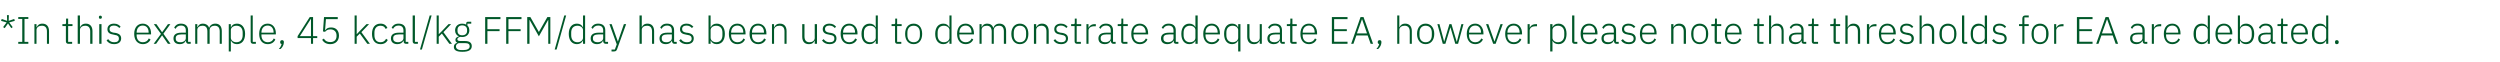 <?xml version="1.0" standalone="no"?><!DOCTYPE svg PUBLIC "-//W3C//DTD SVG 1.1//EN" "http://www.w3.org/Graphics/SVG/1.1/DTD/svg11.dtd"><svg xmlns="http://www.w3.org/2000/svg" version="1.1" width="1438.2px" height="35.8px" viewBox="0 -8 1438.2 35.8" style="top:-8px">  <desc>*In this example, 45 kcal/kg FFM/day has been used to demonstrate adequate EA, however please note that thresholds fo...</desc>  <defs/>  <g id="Polygon179374">    <path d="M 2.7 8.2 L 1.8 7.6 L 3.8 4.9 L 0.6 4 L 1 2.9 L 4.1 4 L 4 0.7 L 5.1 0.7 L 5 4 L 8.2 2.9 L 8.5 4 L 5.3 4.9 L 7.3 7.6 L 6.5 8.2 L 4.6 5.5 L 2.7 8.2 Z M 10.5 17.2 L 10.5 16.1 L 12.8 16.1 L 12.8 2.9 L 10.5 2.9 L 10.5 1.8 L 16.3 1.8 L 16.3 2.9 L 14.1 2.9 L 14.1 16.1 L 16.3 16.1 L 16.3 17.2 L 10.5 17.2 Z M 19.8 17.2 L 19.8 5.9 L 21 5.9 L 21 7.7 C 21 7.7 21.1 7.68 21.1 7.7 C 21.6 6.5 22.6 5.6 24.4 5.6 C 26.8 5.6 28.2 7.2 28.2 9.9 C 28.23 9.92 28.2 17.2 28.2 17.2 L 27 17.2 C 27 17.2 26.97 10.14 27 10.1 C 27 7.9 26 6.8 24.1 6.8 C 22.5 6.8 21 7.6 21 9.2 C 21.03 9.24 21 17.2 21 17.2 L 19.8 17.2 Z M 39.3 17.2 C 38.4 17.2 37.9 16.6 37.9 15.8 C 37.91 15.77 37.9 7 37.9 7 L 35.9 7 L 35.9 5.9 C 35.9 5.9 37.22 5.9 37.2 5.9 C 37.8 5.9 38 5.7 38 5 C 38.02 5.04 38 2.7 38 2.7 L 39.2 2.7 L 39.2 5.9 L 41.7 5.9 L 41.7 7 L 39.2 7 L 39.2 16.1 L 41.5 16.1 L 41.5 17.2 C 41.5 17.2 39.29 17.16 39.3 17.2 Z M 44.7 0.9 L 46 0.9 L 46 7.7 C 46 7.7 46.05 7.68 46 7.7 C 46.6 6.5 47.6 5.6 49.4 5.6 C 51.8 5.6 53.2 7.2 53.2 9.9 C 53.17 9.92 53.2 17.2 53.2 17.2 L 51.9 17.2 C 51.9 17.2 51.92 10.14 51.9 10.1 C 51.9 7.9 50.9 6.8 49 6.8 C 47.5 6.8 46 7.6 46 9.2 C 45.98 9.24 46 17.2 46 17.2 L 44.7 17.2 L 44.7 0.9 Z M 56.9 2 C 56.9 2 56.9 1.8 56.9 1.8 C 56.9 1.4 57.1 1 57.7 1 C 58.3 1 58.6 1.4 58.6 1.8 C 58.6 1.8 58.6 2 58.6 2 C 58.6 2.5 58.3 2.8 57.7 2.8 C 57.1 2.8 56.9 2.5 56.9 2 Z M 57.1 5.9 L 58.4 5.9 L 58.4 17.2 L 57.1 17.2 L 57.1 5.9 Z M 61.3 15.3 C 61.3 15.3 62.2 14.5 62.2 14.5 C 63.2 15.8 64.2 16.3 65.7 16.3 C 67.5 16.3 68.4 15.6 68.4 14.2 C 68.4 13 67.8 12.3 66.1 12.1 C 66.1 12.1 65.2 11.9 65.2 11.9 C 63.2 11.6 61.8 10.8 61.8 8.8 C 61.8 6.7 63.4 5.6 65.6 5.6 C 67.5 5.6 68.6 6.4 69.4 7.4 C 69.4 7.4 68.6 8.1 68.6 8.1 C 68 7.4 67.1 6.7 65.5 6.7 C 63.9 6.7 63 7.5 63 8.7 C 63 10 63.8 10.5 65.4 10.8 C 65.4 10.8 66.3 10.9 66.3 10.9 C 68.6 11.3 69.7 12.3 69.7 14.1 C 69.7 16.2 68.1 17.4 65.6 17.4 C 63.7 17.4 62.3 16.7 61.3 15.3 Z M 77.2 11.5 C 77.2 7.8 79.2 5.6 82.1 5.6 C 85 5.6 86.9 7.9 86.9 11.2 C 86.9 11.18 86.9 11.8 86.9 11.8 L 78.6 11.8 C 78.6 11.8 78.56 12.32 78.6 12.3 C 78.6 14.7 79.9 16.3 82.2 16.3 C 83.8 16.3 85 15.5 85.6 14.1 C 85.6 14.1 86.6 14.7 86.6 14.7 C 85.9 16.3 84.3 17.4 82.2 17.4 C 79.2 17.4 77.2 15.2 77.2 11.5 Z M 78.6 10.7 C 78.56 10.69 78.6 10.8 78.6 10.8 L 85.5 10.8 C 85.5 10.8 85.53 10.63 85.5 10.6 C 85.5 8.2 84.2 6.7 82.1 6.7 C 80 6.7 78.6 8.3 78.6 10.7 Z M 92.6 11.5 L 88.5 5.9 L 90 5.9 L 93.2 10.5 L 93.3 10.5 L 96.6 5.9 L 98 5.9 L 94 11.4 L 98.1 17.2 L 96.6 17.2 L 93.3 12.4 L 93.2 12.4 L 89.8 17.2 L 88.4 17.2 L 92.6 11.5 Z M 108.4 17.2 C 107.5 17.2 107.1 16.6 107 15.8 C 107.01 15.77 107 15.4 107 15.4 C 107 15.4 106.9 15.38 106.9 15.4 C 106.4 16.6 105.2 17.4 103.5 17.4 C 101.1 17.4 99.8 16.2 99.8 14.1 C 99.8 12.1 101.1 10.8 104.3 10.8 C 104.34 10.85 106.9 10.8 106.9 10.8 C 106.9 10.8 106.94 9.53 106.9 9.5 C 106.9 7.7 106 6.7 104.1 6.7 C 102.6 6.7 101.6 7.4 101 8.6 C 101 8.6 100.2 7.9 100.2 7.9 C 100.8 6.6 102.1 5.6 104.1 5.6 C 106.7 5.6 108.2 7 108.2 9.4 C 108.19 9.39 108.2 16.1 108.2 16.1 L 109.7 16.1 L 109.7 17.2 C 109.7 17.2 108.44 17.16 108.4 17.2 Z M 106.9 13.9 C 106.94 13.88 106.9 11.8 106.9 11.8 C 106.9 11.8 104.3 11.79 104.3 11.8 C 102.1 11.8 101.1 12.6 101.1 13.8 C 101.1 13.8 101.1 14.3 101.1 14.3 C 101.1 15.6 102.1 16.3 103.7 16.3 C 105.5 16.3 106.9 15.4 106.9 13.9 Z M 112.3 17.2 L 112.3 5.9 L 113.5 5.9 L 113.5 7.7 C 113.5 7.7 113.61 7.68 113.6 7.7 C 114.1 6.6 114.9 5.6 116.8 5.6 C 118.4 5.6 119.7 6.4 120.3 8 C 120.3 8 120.3 8 120.3 8 C 120.8 6.7 121.9 5.6 123.9 5.6 C 126.3 5.6 127.6 7.2 127.6 9.9 C 127.62 9.92 127.6 17.2 127.6 17.2 L 126.4 17.2 C 126.4 17.2 126.37 10.14 126.4 10.1 C 126.4 7.9 125.4 6.8 123.5 6.8 C 122 6.8 120.6 7.6 120.6 9.3 C 120.58 9.26 120.6 17.2 120.6 17.2 L 119.3 17.2 C 119.3 17.2 119.33 10.14 119.3 10.1 C 119.3 7.9 118.4 6.8 116.5 6.8 C 115 6.8 113.5 7.6 113.5 9.2 C 113.54 9.24 113.5 17.2 113.5 17.2 L 112.3 17.2 Z M 131.6 5.9 L 132.8 5.9 L 132.8 7.7 C 132.8 7.7 132.88 7.7 132.9 7.7 C 133.4 6.4 134.6 5.6 136.3 5.6 C 139.2 5.6 141 7.8 141 11.5 C 141 15.2 139.2 17.4 136.3 17.4 C 134.6 17.4 133.5 16.6 132.9 15.4 C 132.88 15.36 132.8 15.4 132.8 15.4 L 132.8 21.6 L 131.6 21.6 L 131.6 5.9 Z M 139.6 12.3 C 139.6 12.3 139.6 10.7 139.6 10.7 C 139.6 8.3 138.3 6.8 136 6.8 C 134.3 6.8 132.8 7.8 132.8 9.3 C 132.8 9.3 132.8 13.7 132.8 13.7 C 132.8 15.3 134.3 16.3 136 16.3 C 138.3 16.3 139.6 14.7 139.6 12.3 Z M 145.6 17.2 C 144.7 17.2 144.2 16.6 144.2 15.8 C 144.19 15.8 144.2 0.9 144.2 0.9 L 145.4 0.9 L 145.4 16.1 L 147.2 16.1 L 147.2 17.2 C 147.2 17.2 145.57 17.16 145.6 17.2 Z M 149.1 11.5 C 149.1 7.8 151 5.6 154 5.6 C 156.9 5.6 158.7 7.9 158.7 11.2 C 158.75 11.18 158.7 11.8 158.7 11.8 L 150.4 11.8 C 150.4 11.8 150.41 12.32 150.4 12.3 C 150.4 14.7 151.8 16.3 154.1 16.3 C 155.7 16.3 156.9 15.5 157.5 14.1 C 157.5 14.1 158.4 14.7 158.4 14.7 C 157.7 16.3 156.2 17.4 154 17.4 C 151 17.4 149.1 15.2 149.1 11.5 Z M 150.4 10.7 C 150.41 10.69 150.4 10.8 150.4 10.8 L 157.4 10.8 C 157.4 10.8 157.39 10.63 157.4 10.6 C 157.4 8.2 156 6.7 154 6.7 C 151.8 6.7 150.4 8.3 150.4 10.7 Z M 163.3 16.1 C 163.3 16.1 163.3 16.4 163.3 16.4 C 163.3 17.6 162.6 19.2 161.4 20.2 C 161.4 20.2 160.4 20.2 160.4 20.2 C 161.3 19.2 161.8 18.3 162 17.3 C 161.4 17.2 161.2 16.9 161.2 16.4 C 161.2 16.4 161.2 16.1 161.2 16.1 C 161.2 15.6 161.5 15.1 162.3 15.1 C 163 15.1 163.3 15.6 163.3 16.1 Z M 178.9 17.2 L 178.9 13.9 L 171.2 13.9 L 171.2 12.8 L 178.2 1.8 L 180.1 1.8 L 180.1 12.8 L 182.5 12.8 L 182.5 13.9 L 180.1 13.9 L 180.1 17.2 L 178.9 17.2 Z M 172.5 12.8 L 178.9 12.8 L 178.9 2.9 L 178.8 2.9 L 172.5 12.8 Z M 194.3 3 L 187.5 3 L 187 9.4 C 187 9.4 187.11 9.42 187.1 9.4 C 187.9 8.3 188.8 7.8 190.5 7.8 C 193.2 7.8 195 9.5 195 12.5 C 195 15.4 193.1 17.4 190 17.4 C 187.6 17.4 186.2 16.3 185.3 14.9 C 185.3 14.9 186.3 14.2 186.3 14.2 C 187.1 15.5 188.1 16.2 190 16.2 C 192.3 16.2 193.6 14.9 193.6 12.8 C 193.6 12.8 193.6 12.4 193.6 12.4 C 193.6 10.3 192.3 8.9 190.1 8.9 C 188.5 8.9 187.7 9.5 187 10.3 C 186.98 10.32 185.8 10.1 185.8 10.1 L 186.4 1.8 L 194.3 1.8 L 194.3 3 Z M 204 0.9 L 205.2 0.9 L 205.2 11.6 L 205.3 11.6 L 207 9.8 L 210.8 5.9 L 212.3 5.9 L 207.9 10.5 L 212.8 17.2 L 211.3 17.2 L 207 11.3 L 205.2 13.1 L 205.2 17.2 L 204 17.2 L 204 0.9 Z M 214 11.5 C 214 7.8 215.8 5.6 218.9 5.6 C 221 5.6 222.2 6.6 222.9 8.1 C 222.9 8.1 221.8 8.6 221.8 8.6 C 221.3 7.4 220.4 6.8 218.9 6.8 C 216.6 6.8 215.4 8.4 215.4 10.7 C 215.4 10.7 215.4 12.3 215.4 12.3 C 215.4 14.7 216.6 16.3 218.9 16.3 C 220.4 16.3 221.5 15.6 222.1 14.3 C 222.1 14.3 223.1 15 223.1 15 C 222.3 16.5 221 17.4 218.9 17.4 C 215.8 17.4 214 15.2 214 11.5 Z M 233.6 17.2 C 232.6 17.2 232.2 16.6 232.2 15.8 C 232.16 15.77 232.2 15.4 232.2 15.4 C 232.2 15.4 232.05 15.38 232.1 15.4 C 231.5 16.6 230.4 17.4 228.6 17.4 C 226.3 17.4 224.9 16.2 224.9 14.1 C 224.9 12.1 226.2 10.8 229.5 10.8 C 229.5 10.85 232.1 10.8 232.1 10.8 C 232.1 10.8 232.1 9.53 232.1 9.5 C 232.1 7.7 231.1 6.7 229.2 6.7 C 227.7 6.7 226.8 7.4 226.1 8.6 C 226.1 8.6 225.3 7.9 225.3 7.9 C 226 6.6 227.2 5.6 229.3 5.6 C 231.9 5.6 233.4 7 233.4 9.4 C 233.35 9.39 233.4 16.1 233.4 16.1 L 234.9 16.1 L 234.9 17.2 C 234.9 17.2 233.59 17.16 233.6 17.2 Z M 232.1 13.9 C 232.1 13.88 232.1 11.8 232.1 11.8 C 232.1 11.8 229.46 11.79 229.5 11.8 C 227.2 11.8 226.2 12.6 226.2 13.8 C 226.2 13.8 226.2 14.3 226.2 14.3 C 226.2 15.6 227.3 16.3 228.8 16.3 C 230.6 16.3 232.1 15.4 232.1 13.9 Z M 238.8 17.2 C 237.9 17.2 237.4 16.6 237.4 15.8 C 237.44 15.8 237.4 0.9 237.4 0.9 L 238.7 0.9 L 238.7 16.1 L 240.4 16.1 L 240.4 17.2 C 240.4 17.2 238.83 17.16 238.8 17.2 Z M 241.6 20.5 L 247.2 0.9 L 248.3 0.9 L 242.7 20.5 L 241.6 20.5 Z M 251.2 0.9 L 252.4 0.9 L 252.4 11.6 L 252.5 11.6 L 254.3 9.8 L 258 5.9 L 259.5 5.9 L 255.1 10.5 L 260 17.2 L 258.5 17.2 L 254.2 11.3 L 252.4 13.1 L 252.4 17.2 L 251.2 17.2 L 251.2 0.9 Z M 266 21.8 C 262.5 21.8 261.1 20.8 261.1 19 C 261.1 17.7 261.8 17 263 16.6 C 263 16.6 263 16.5 263 16.5 C 262.3 16.2 262 15.7 262 14.9 C 262 13.8 262.8 13.3 263.9 13 C 263.9 13 263.9 12.9 263.9 12.9 C 262.6 12.3 261.8 11.1 261.8 9.5 C 261.8 7.2 263.4 5.6 265.9 5.6 C 266.8 5.6 267.6 5.8 268.2 6.2 C 268.2 6.2 268.2 5.6 268.2 5.6 C 268.2 4.9 268.5 4.5 269.2 4.5 C 269.21 4.49 271.1 4.5 271.1 4.5 L 271.1 5.6 L 268.9 5.6 C 268.9 5.6 268.86 6.67 268.9 6.7 C 269.6 7.3 270 8.3 270 9.5 C 270 11.7 268.4 13.3 265.9 13.3 C 265.5 13.3 265.1 13.2 264.8 13.2 C 263.8 13.4 263.1 13.9 263.1 14.6 C 263.1 15.3 263.7 15.6 264.9 15.6 C 264.9 15.6 267.5 15.6 267.5 15.6 C 270.2 15.6 271.4 16.7 271.4 18.5 C 271.4 20.8 269.5 21.8 266 21.8 Z M 267.5 16.8 C 267.5 16.8 263.9 16.8 263.9 16.8 C 262.9 17.1 262.3 17.8 262.3 18.7 C 262.3 19.9 263.3 20.8 265.2 20.8 C 265.2 20.8 266.6 20.8 266.6 20.8 C 268.8 20.8 270.2 20.1 270.2 18.6 C 270.2 17.5 269.5 16.8 267.5 16.8 Z M 268.7 9.8 C 268.7 9.8 268.7 9.1 268.7 9.1 C 268.7 7.6 267.6 6.6 265.9 6.6 C 264.2 6.6 263.2 7.6 263.2 9.1 C 263.2 9.1 263.2 9.8 263.2 9.8 C 263.2 11.4 264.2 12.3 265.9 12.3 C 267.6 12.3 268.7 11.4 268.7 9.8 Z M 279.1 17.2 L 279.1 1.8 L 287.9 1.8 L 287.9 3 L 280.4 3 L 280.4 8.8 L 287.4 8.8 L 287.4 9.9 L 280.4 9.9 L 280.4 17.2 L 279.1 17.2 Z M 291.2 17.2 L 291.2 1.8 L 300 1.8 L 300 3 L 292.5 3 L 292.5 8.8 L 299.5 8.8 L 299.5 9.9 L 292.5 9.9 L 292.5 17.2 L 291.2 17.2 Z M 303.3 1.8 L 305.1 1.8 L 310 10.4 L 310 10.4 L 314.9 1.8 L 316.6 1.8 L 316.6 17.2 L 315.4 17.2 L 315.4 3.5 L 315.3 3.5 L 310 12.9 L 304.7 3.5 L 304.6 3.5 L 304.6 17.2 L 303.3 17.2 L 303.3 1.8 Z M 319.1 20.5 L 324.6 0.9 L 325.7 0.9 L 320.2 20.5 L 319.1 20.5 Z M 335.4 15.4 C 335.4 15.4 335.32 15.36 335.3 15.4 C 334.7 16.6 333.6 17.4 331.9 17.4 C 329 17.4 327.2 15.2 327.2 11.5 C 327.2 7.8 329 5.6 331.9 5.6 C 333.6 5.6 334.8 6.4 335.3 7.7 C 335.32 7.7 335.4 7.7 335.4 7.7 L 335.4 0.9 L 336.6 0.9 L 336.6 17.2 L 335.4 17.2 L 335.4 15.4 Z M 335.4 13.7 C 335.4 13.7 335.4 9.3 335.4 9.3 C 335.4 7.8 333.9 6.8 332.2 6.8 C 329.9 6.8 328.6 8.3 328.6 10.7 C 328.6 10.7 328.6 12.3 328.6 12.3 C 328.6 14.7 329.9 16.3 332.2 16.3 C 333.9 16.3 335.4 15.3 335.4 13.7 Z M 348.5 17.2 C 347.5 17.2 347.1 16.6 347 15.8 C 347.04 15.77 347 15.4 347 15.4 C 347 15.4 346.93 15.38 346.9 15.4 C 346.4 16.6 345.3 17.4 343.5 17.4 C 341.2 17.4 339.8 16.2 339.8 14.1 C 339.8 12.1 341.1 10.8 344.4 10.8 C 344.38 10.85 347 10.8 347 10.8 C 347 10.8 346.98 9.53 347 9.5 C 347 7.7 346 6.7 344.1 6.7 C 342.6 6.7 341.6 7.4 341 8.6 C 341 8.6 340.2 7.9 340.2 7.9 C 340.8 6.6 342.1 5.6 344.1 5.6 C 346.8 5.6 348.2 7 348.2 9.4 C 348.23 9.39 348.2 16.1 348.2 16.1 L 349.8 16.1 L 349.8 17.2 C 349.8 17.2 348.47 17.16 348.5 17.2 Z M 347 13.9 C 346.98 13.88 347 11.8 347 11.8 C 347 11.8 344.34 11.79 344.3 11.8 C 342.1 11.8 341.1 12.6 341.1 13.8 C 341.1 13.8 341.1 14.3 341.1 14.3 C 341.1 15.6 342.2 16.3 343.7 16.3 C 345.5 16.3 347 15.4 347 13.9 Z M 358.9 5.9 L 360.2 5.9 C 360.2 5.9 354.96 20.33 355 20.3 C 354.6 21.3 354.2 21.6 353.1 21.6 C 353.09 21.56 351.8 21.6 351.8 21.6 L 351.8 20.5 L 353.7 20.5 L 354.8 17.5 L 350.6 5.9 L 351.9 5.9 L 355.4 15.8 L 355.5 15.8 L 358.9 5.9 Z M 367.9 0.9 L 369.2 0.9 L 369.2 7.7 C 369.2 7.7 369.22 7.68 369.2 7.7 C 369.7 6.5 370.7 5.6 372.5 5.6 C 374.9 5.6 376.3 7.2 376.3 9.9 C 376.35 9.92 376.3 17.2 376.3 17.2 L 375.1 17.2 C 375.1 17.2 375.09 10.14 375.1 10.1 C 375.1 7.9 374.1 6.8 372.2 6.8 C 370.6 6.8 369.2 7.6 369.2 9.2 C 369.15 9.24 369.2 17.2 369.2 17.2 L 367.9 17.2 L 367.9 0.9 Z M 388 17.2 C 387.1 17.2 386.7 16.6 386.6 15.8 C 386.6 15.77 386.6 15.4 386.6 15.4 C 386.6 15.4 386.49 15.38 386.5 15.4 C 386 16.6 384.8 17.4 383.1 17.4 C 380.7 17.4 379.4 16.2 379.4 14.1 C 379.4 12.1 380.7 10.8 383.9 10.8 C 383.94 10.85 386.5 10.8 386.5 10.8 C 386.5 10.8 386.53 9.53 386.5 9.5 C 386.5 7.7 385.6 6.7 383.7 6.7 C 382.2 6.7 381.2 7.4 380.6 8.6 C 380.6 8.6 379.8 7.9 379.8 7.9 C 380.4 6.6 381.6 5.6 383.7 5.6 C 386.3 5.6 387.8 7 387.8 9.4 C 387.79 9.39 387.8 16.1 387.8 16.1 L 389.3 16.1 L 389.3 17.2 C 389.3 17.2 388.03 17.16 388 17.2 Z M 386.5 13.9 C 386.53 13.88 386.5 11.8 386.5 11.8 C 386.5 11.8 383.89 11.79 383.9 11.8 C 381.6 11.8 380.7 12.6 380.7 13.8 C 380.7 13.8 380.7 14.3 380.7 14.3 C 380.7 15.6 381.7 16.3 383.3 16.3 C 385.1 16.3 386.5 15.4 386.5 13.9 Z M 390.7 15.3 C 390.7 15.3 391.7 14.5 391.7 14.5 C 392.6 15.8 393.7 16.3 395.2 16.3 C 396.9 16.3 397.9 15.6 397.9 14.2 C 397.9 13 397.2 12.3 395.6 12.1 C 395.6 12.1 394.6 11.9 394.6 11.9 C 392.6 11.6 391.2 10.8 391.2 8.8 C 391.2 6.7 392.8 5.6 395 5.6 C 396.9 5.6 398 6.4 398.9 7.4 C 398.9 7.4 398 8.1 398 8.1 C 397.4 7.4 396.5 6.7 394.9 6.7 C 393.3 6.7 392.4 7.5 392.4 8.7 C 392.4 10 393.2 10.5 394.8 10.8 C 394.8 10.8 395.7 10.9 395.7 10.9 C 398 11.3 399.1 12.3 399.1 14.1 C 399.1 16.2 397.6 17.4 395.1 17.4 C 393.1 17.4 391.7 16.7 390.7 15.3 Z M 407.6 0.9 L 408.8 0.9 L 408.8 7.7 C 408.8 7.7 408.89 7.7 408.9 7.7 C 409.4 6.4 410.6 5.6 412.3 5.6 C 415.2 5.6 417 7.8 417 11.5 C 417 15.2 415.2 17.4 412.3 17.4 C 410.6 17.4 409.5 16.6 408.9 15.4 C 408.89 15.36 408.8 15.4 408.8 15.4 L 408.8 17.2 L 407.6 17.2 L 407.6 0.9 Z M 415.6 12.3 C 415.6 12.3 415.6 10.7 415.6 10.7 C 415.6 8.3 414.3 6.8 412 6.8 C 410.3 6.8 408.8 7.8 408.8 9.3 C 408.8 9.3 408.8 13.7 408.8 13.7 C 408.8 15.3 410.3 16.3 412 16.3 C 414.3 16.3 415.6 14.7 415.6 12.3 Z M 419.3 11.5 C 419.3 7.8 421.2 5.6 424.2 5.6 C 427.1 5.6 428.9 7.9 428.9 11.2 C 428.95 11.18 428.9 11.8 428.9 11.8 L 420.6 11.8 C 420.6 11.8 420.61 12.32 420.6 12.3 C 420.6 14.7 422 16.3 424.3 16.3 C 425.9 16.3 427.1 15.5 427.7 14.1 C 427.7 14.1 428.6 14.7 428.6 14.7 C 427.9 16.3 426.4 17.4 424.2 17.4 C 421.2 17.4 419.3 15.2 419.3 11.5 Z M 420.6 10.7 C 420.61 10.69 420.6 10.8 420.6 10.8 L 427.6 10.8 C 427.6 10.8 427.59 10.63 427.6 10.6 C 427.6 8.2 426.2 6.7 424.2 6.7 C 422 6.7 420.6 8.3 420.6 10.7 Z M 431.2 11.5 C 431.2 7.8 433.2 5.6 436.1 5.6 C 439 5.6 440.9 7.9 440.9 11.2 C 440.9 11.18 440.9 11.8 440.9 11.8 L 432.6 11.8 C 432.6 11.8 432.56 12.32 432.6 12.3 C 432.6 14.7 433.9 16.3 436.2 16.3 C 437.8 16.3 439 15.5 439.6 14.1 C 439.6 14.1 440.6 14.7 440.6 14.7 C 439.9 16.3 438.3 17.4 436.2 17.4 C 433.2 17.4 431.2 15.2 431.2 11.5 Z M 432.6 10.7 C 432.56 10.69 432.6 10.8 432.6 10.8 L 439.5 10.8 C 439.5 10.8 439.53 10.63 439.5 10.6 C 439.5 8.2 438.2 6.7 436.1 6.7 C 434 6.7 432.6 8.3 432.6 10.7 Z M 444.1 17.2 L 444.1 5.9 L 445.3 5.9 L 445.3 7.7 C 445.3 7.7 445.4 7.68 445.4 7.7 C 445.9 6.5 446.9 5.6 448.7 5.6 C 451.1 5.6 452.5 7.2 452.5 9.9 C 452.53 9.92 452.5 17.2 452.5 17.2 L 451.3 17.2 C 451.3 17.2 451.28 10.14 451.3 10.1 C 451.3 7.9 450.3 6.8 448.4 6.8 C 446.8 6.8 445.3 7.6 445.3 9.2 C 445.34 9.24 445.3 17.2 445.3 17.2 L 444.1 17.2 Z M 468.7 15.4 C 468.7 15.4 468.61 15.38 468.6 15.4 C 468.2 16.4 467.3 17.4 465.3 17.4 C 462.9 17.4 461.5 15.9 461.5 13.1 C 461.51 13.13 461.5 5.9 461.5 5.9 L 462.8 5.9 C 462.8 5.9 462.76 12.89 462.8 12.9 C 462.8 15.2 463.8 16.3 465.7 16.3 C 467.2 16.3 468.7 15.5 468.7 13.8 C 468.7 13.79 468.7 5.9 468.7 5.9 L 470 5.9 L 470 17.2 L 468.7 17.2 L 468.7 15.4 Z M 472.9 15.3 C 472.9 15.3 473.8 14.5 473.8 14.5 C 474.8 15.8 475.8 16.3 477.3 16.3 C 479 16.3 480 15.6 480 14.2 C 480 13 479.4 12.3 477.7 12.1 C 477.7 12.1 476.8 11.9 476.8 11.9 C 474.8 11.6 473.3 10.8 473.3 8.8 C 473.3 6.7 475 5.6 477.2 5.6 C 479 5.6 480.2 6.4 481 7.4 C 481 7.4 480.2 8.1 480.2 8.1 C 479.6 7.4 478.7 6.7 477.1 6.7 C 475.5 6.7 474.6 7.5 474.6 8.7 C 474.6 10 475.4 10.5 477 10.8 C 477 10.8 477.9 10.9 477.9 10.9 C 480.2 11.3 481.2 12.3 481.2 14.1 C 481.2 16.2 479.7 17.4 477.2 17.4 C 475.3 17.4 473.9 16.7 472.9 15.3 Z M 483.6 11.5 C 483.6 7.8 485.6 5.6 488.5 5.6 C 491.4 5.6 493.3 7.9 493.3 11.2 C 493.3 11.18 493.3 11.8 493.3 11.8 L 485 11.8 C 485 11.8 484.96 12.32 485 12.3 C 485 14.7 486.3 16.3 488.6 16.3 C 490.2 16.3 491.4 15.5 492 14.1 C 492 14.1 493 14.7 493 14.7 C 492.3 16.3 490.7 17.4 488.6 17.4 C 485.6 17.4 483.6 15.2 483.6 11.5 Z M 485 10.7 C 484.96 10.69 485 10.8 485 10.8 L 491.9 10.8 C 491.9 10.8 491.93 10.63 491.9 10.6 C 491.9 8.2 490.6 6.7 488.5 6.7 C 486.4 6.7 485 8.3 485 10.7 Z M 503.8 15.4 C 503.8 15.4 503.7 15.36 503.7 15.4 C 503.1 16.6 502 17.4 500.3 17.4 C 497.4 17.4 495.6 15.2 495.6 11.5 C 495.6 7.8 497.4 5.6 500.3 5.6 C 502 5.6 503.2 6.4 503.7 7.7 C 503.7 7.7 503.8 7.7 503.8 7.7 L 503.8 0.9 L 505 0.9 L 505 17.2 L 503.8 17.2 L 503.8 15.4 Z M 503.8 13.7 C 503.8 13.7 503.8 9.3 503.8 9.3 C 503.8 7.8 502.3 6.8 500.6 6.8 C 498.3 6.8 497 8.3 497 10.7 C 497 10.7 497 12.3 497 12.3 C 497 14.7 498.3 16.3 500.6 16.3 C 502.3 16.3 503.8 15.3 503.8 13.7 Z M 516.2 17.2 C 515.3 17.2 514.9 16.6 514.9 15.8 C 514.86 15.77 514.9 7 514.9 7 L 512.9 7 L 512.9 5.9 C 512.9 5.9 514.18 5.9 514.2 5.9 C 514.8 5.9 515 5.7 515 5 C 514.97 5.04 515 2.7 515 2.7 L 516.1 2.7 L 516.1 5.9 L 518.7 5.9 L 518.7 7 L 516.1 7 L 516.1 16.1 L 518.5 16.1 L 518.5 17.2 C 518.5 17.2 516.24 17.16 516.2 17.2 Z M 520.7 11.5 C 520.7 7.8 522.6 5.6 525.6 5.6 C 528.6 5.6 530.5 7.8 530.5 11.5 C 530.5 15.2 528.6 17.4 525.6 17.4 C 522.6 17.4 520.7 15.2 520.7 11.5 Z M 529.2 12.2 C 529.2 12.2 529.2 10.8 529.2 10.8 C 529.2 8.2 527.8 6.8 525.6 6.8 C 523.4 6.8 522 8.2 522 10.8 C 522 10.8 522 12.2 522 12.2 C 522 14.8 523.4 16.3 525.6 16.3 C 527.8 16.3 529.2 14.9 529.2 12.2 Z M 546.2 15.4 C 546.2 15.4 546.1 15.36 546.1 15.4 C 545.5 16.6 544.4 17.4 542.7 17.4 C 539.8 17.4 538 15.2 538 11.5 C 538 7.8 539.8 5.6 542.7 5.6 C 544.4 5.6 545.5 6.4 546.1 7.7 C 546.1 7.7 546.2 7.7 546.2 7.7 L 546.2 0.9 L 547.4 0.9 L 547.4 17.2 L 546.2 17.2 L 546.2 15.4 Z M 546.2 13.7 C 546.2 13.7 546.2 9.3 546.2 9.3 C 546.2 7.8 544.7 6.8 543 6.8 C 540.7 6.8 539.4 8.3 539.4 10.7 C 539.4 10.7 539.4 12.3 539.4 12.3 C 539.4 14.7 540.7 16.3 543 16.3 C 544.7 16.3 546.2 15.3 546.2 13.7 Z M 550.6 11.5 C 550.6 7.8 552.5 5.6 555.5 5.6 C 558.4 5.6 560.3 7.9 560.3 11.2 C 560.26 11.18 560.3 11.8 560.3 11.8 L 551.9 11.8 C 551.9 11.8 551.93 12.32 551.9 12.3 C 551.9 14.7 553.3 16.3 555.6 16.3 C 557.2 16.3 558.4 15.5 559 14.1 C 559 14.1 559.9 14.7 559.9 14.7 C 559.2 16.3 557.7 17.4 555.5 17.4 C 552.5 17.4 550.6 15.2 550.6 11.5 Z M 551.9 10.7 C 551.93 10.69 551.9 10.8 551.9 10.8 L 558.9 10.8 C 558.9 10.8 558.9 10.63 558.9 10.6 C 558.9 8.2 557.5 6.7 555.5 6.7 C 553.3 6.7 551.9 8.3 551.9 10.7 Z M 563.5 17.2 L 563.5 5.9 L 564.7 5.9 L 564.7 7.7 C 564.7 7.7 564.77 7.68 564.8 7.7 C 565.2 6.6 566.1 5.6 568 5.6 C 569.6 5.6 570.9 6.4 571.4 8 C 571.4 8 571.5 8 571.5 8 C 571.9 6.7 573 5.6 575 5.6 C 577.4 5.6 578.8 7.2 578.8 9.9 C 578.79 9.92 578.8 17.2 578.8 17.2 L 577.5 17.2 C 577.5 17.2 577.53 10.14 577.5 10.1 C 577.5 7.9 576.6 6.8 574.7 6.8 C 573.1 6.8 571.7 7.6 571.7 9.3 C 571.75 9.26 571.7 17.2 571.7 17.2 L 570.5 17.2 C 570.5 17.2 570.49 10.14 570.5 10.1 C 570.5 7.9 569.5 6.8 567.7 6.8 C 566.1 6.8 564.7 7.6 564.7 9.2 C 564.71 9.24 564.7 17.2 564.7 17.2 L 563.5 17.2 Z M 581.8 11.5 C 581.8 7.8 583.8 5.6 586.7 5.6 C 589.7 5.6 591.6 7.8 591.6 11.5 C 591.6 15.2 589.7 17.4 586.7 17.4 C 583.8 17.4 581.8 15.2 581.8 11.5 Z M 590.3 12.2 C 590.3 12.2 590.3 10.8 590.3 10.8 C 590.3 8.2 588.9 6.8 586.7 6.8 C 584.6 6.8 583.2 8.2 583.2 10.8 C 583.2 10.8 583.2 12.2 583.2 12.2 C 583.2 14.8 584.6 16.3 586.7 16.3 C 588.9 16.3 590.3 14.9 590.3 12.2 Z M 594.8 17.2 L 594.8 5.9 L 596.1 5.9 L 596.1 7.7 C 596.1 7.7 596.15 7.68 596.1 7.7 C 596.7 6.5 597.7 5.6 599.5 5.6 C 601.9 5.6 603.3 7.2 603.3 9.9 C 603.27 9.92 603.3 17.2 603.3 17.2 L 602 17.2 C 602 17.2 602.02 10.14 602 10.1 C 602 7.9 601 6.8 599.1 6.8 C 597.6 6.8 596.1 7.6 596.1 9.2 C 596.08 9.24 596.1 17.2 596.1 17.2 L 594.8 17.2 Z M 606.1 15.3 C 606.1 15.3 607 14.5 607 14.5 C 607.9 15.8 609 16.3 610.5 16.3 C 612.2 16.3 613.2 15.6 613.2 14.2 C 613.2 13 612.5 12.3 610.9 12.1 C 610.9 12.1 610 11.9 610 11.9 C 607.9 11.6 606.5 10.8 606.5 8.8 C 606.5 6.7 608.2 5.6 610.3 5.6 C 612.2 5.6 613.4 6.4 614.2 7.4 C 614.2 7.4 613.4 8.1 613.4 8.1 C 612.8 7.4 611.8 6.7 610.3 6.7 C 608.7 6.7 607.7 7.5 607.7 8.7 C 607.7 10 608.5 10.5 610.1 10.8 C 610.1 10.8 611 10.9 611 10.9 C 613.3 11.3 614.4 12.3 614.4 14.1 C 614.4 16.2 612.9 17.4 610.4 17.4 C 608.4 17.4 607.1 16.7 606.1 15.3 Z M 619.6 17.2 C 618.7 17.2 618.2 16.6 618.2 15.8 C 618.17 15.77 618.2 7 618.2 7 L 616.2 7 L 616.2 5.9 C 616.2 5.9 617.49 5.9 617.5 5.9 C 618.1 5.9 618.3 5.7 618.3 5 C 618.28 5.04 618.3 2.7 618.3 2.7 L 619.4 2.7 L 619.4 5.9 L 622 5.9 L 622 7 L 619.4 7 L 619.4 16.1 L 621.8 16.1 L 621.8 17.2 C 621.8 17.2 619.55 17.16 619.6 17.2 Z M 625 17.2 L 625 5.9 L 626.2 5.9 L 626.2 7.9 C 626.2 7.9 626.33 7.92 626.3 7.9 C 626.8 6.9 627.8 5.9 629.7 5.9 C 629.7 5.9 630.4 5.9 630.4 5.9 L 630.4 7.1 C 630.4 7.1 629.45 7.13 629.5 7.1 C 627.6 7.1 626.2 8 626.2 9.5 C 626.24 9.46 626.2 17.2 626.2 17.2 L 625 17.2 Z M 640.5 17.2 C 639.6 17.2 639.2 16.6 639.1 15.8 C 639.11 15.77 639.1 15.4 639.1 15.4 C 639.1 15.4 639 15.38 639 15.4 C 638.5 16.6 637.4 17.4 635.6 17.4 C 633.2 17.4 631.9 16.2 631.9 14.1 C 631.9 12.1 633.2 10.8 636.4 10.8 C 636.45 10.85 639 10.8 639 10.8 C 639 10.8 639.05 9.53 639 9.5 C 639 7.7 638.1 6.7 636.2 6.7 C 634.7 6.7 633.7 7.4 633.1 8.6 C 633.1 8.6 632.3 7.9 632.3 7.9 C 632.9 6.6 634.2 5.6 636.2 5.6 C 638.8 5.6 640.3 7 640.3 9.4 C 640.3 9.39 640.3 16.1 640.3 16.1 L 641.8 16.1 L 641.8 17.2 C 641.8 17.2 640.54 17.16 640.5 17.2 Z M 639 13.9 C 639.05 13.88 639 11.8 639 11.8 C 639 11.8 636.41 11.79 636.4 11.8 C 634.2 11.8 633.2 12.6 633.2 13.8 C 633.2 13.8 633.2 14.3 633.2 14.3 C 633.2 15.6 634.2 16.3 635.8 16.3 C 637.6 16.3 639 15.4 639 13.9 Z M 646.4 17.2 C 645.5 17.2 645 16.6 645 15.8 C 644.99 15.77 645 7 645 7 L 643 7 L 643 5.9 C 643 5.9 644.3 5.9 644.3 5.9 C 644.9 5.9 645.1 5.7 645.1 5 C 645.1 5.04 645.1 2.7 645.1 2.7 L 646.2 2.7 L 646.2 5.9 L 648.8 5.9 L 648.8 7 L 646.2 7 L 646.2 16.1 L 648.6 16.1 L 648.6 17.2 C 648.6 17.2 646.37 17.16 646.4 17.2 Z M 650.8 11.5 C 650.8 7.8 652.7 5.6 655.7 5.6 C 658.6 5.6 660.5 7.9 660.5 11.2 C 660.47 11.18 660.5 11.8 660.5 11.8 L 652.1 11.8 C 652.1 11.8 652.14 12.32 652.1 12.3 C 652.1 14.7 653.5 16.3 655.8 16.3 C 657.4 16.3 658.6 15.5 659.2 14.1 C 659.2 14.1 660.1 14.7 660.1 14.7 C 659.4 16.3 657.9 17.4 655.7 17.4 C 652.7 17.4 650.8 15.2 650.8 11.5 Z M 652.1 10.7 C 652.14 10.69 652.1 10.8 652.1 10.8 L 659.1 10.8 C 659.1 10.8 659.11 10.63 659.1 10.6 C 659.1 8.2 657.7 6.7 655.7 6.7 C 653.5 6.7 652.1 8.3 652.1 10.7 Z M 676.6 17.2 C 675.6 17.2 675.2 16.6 675.2 15.8 C 675.17 15.77 675.2 15.4 675.2 15.4 C 675.2 15.4 675.06 15.38 675.1 15.4 C 674.6 16.6 673.4 17.4 671.6 17.4 C 669.3 17.4 667.9 16.2 667.9 14.1 C 667.9 12.1 669.3 10.8 672.5 10.8 C 672.51 10.85 675.1 10.8 675.1 10.8 C 675.1 10.8 675.1 9.53 675.1 9.5 C 675.1 7.7 674.1 6.7 672.2 6.7 C 670.7 6.7 669.8 7.4 669.1 8.6 C 669.1 8.6 668.3 7.9 668.3 7.9 C 669 6.6 670.2 5.6 672.3 5.6 C 674.9 5.6 676.4 7 676.4 9.4 C 676.36 9.39 676.4 16.1 676.4 16.1 L 677.9 16.1 L 677.9 17.2 C 677.9 17.2 676.6 17.16 676.6 17.2 Z M 675.1 13.9 C 675.1 13.88 675.1 11.8 675.1 11.8 C 675.1 11.8 672.46 11.79 672.5 11.8 C 670.2 11.8 669.3 12.6 669.3 13.8 C 669.3 13.8 669.3 14.3 669.3 14.3 C 669.3 15.6 670.3 16.3 671.8 16.3 C 673.7 16.3 675.1 15.4 675.1 13.9 Z M 687.7 15.4 C 687.7 15.4 687.67 15.36 687.7 15.4 C 687.1 16.6 685.9 17.4 684.2 17.4 C 681.4 17.4 679.6 15.2 679.6 11.5 C 679.6 7.8 681.4 5.6 684.2 5.6 C 685.9 5.6 687.1 6.4 687.7 7.7 C 687.67 7.7 687.7 7.7 687.7 7.7 L 687.7 0.9 L 689 0.9 L 689 17.2 L 687.7 17.2 L 687.7 15.4 Z M 687.7 13.7 C 687.7 13.7 687.7 9.3 687.7 9.3 C 687.7 7.8 686.3 6.8 684.5 6.8 C 682.3 6.8 680.9 8.3 680.9 10.7 C 680.9 10.7 680.9 12.3 680.9 12.3 C 680.9 14.7 682.3 16.3 684.5 16.3 C 686.3 16.3 687.7 15.3 687.7 13.7 Z M 692.2 11.5 C 692.2 7.8 694.1 5.6 697.1 5.6 C 700 5.6 701.8 7.9 701.8 11.2 C 701.83 11.18 701.8 11.8 701.8 11.8 L 693.5 11.8 C 693.5 11.8 693.49 12.32 693.5 12.3 C 693.5 14.7 694.9 16.3 697.2 16.3 C 698.8 16.3 700 15.5 700.6 14.1 C 700.6 14.1 701.5 14.7 701.5 14.7 C 700.8 16.3 699.2 17.4 697.1 17.4 C 694.1 17.4 692.2 15.2 692.2 11.5 Z M 693.5 10.7 C 693.49 10.69 693.5 10.8 693.5 10.8 L 700.5 10.8 C 700.5 10.8 700.47 10.63 700.5 10.6 C 700.5 8.2 699.1 6.7 697.1 6.7 C 694.9 6.7 693.5 8.3 693.5 10.7 Z M 712.3 15.4 C 712.3 15.4 712.24 15.36 712.2 15.4 C 711.6 16.6 710.5 17.4 708.8 17.4 C 705.9 17.4 704.2 15.2 704.2 11.5 C 704.2 7.8 705.9 5.6 708.8 5.6 C 710.5 5.6 711.7 6.4 712.2 7.7 C 712.24 7.7 712.3 7.7 712.3 7.7 L 712.3 5.9 L 713.6 5.9 L 713.6 21.6 L 712.3 21.6 L 712.3 15.4 Z M 712.3 13.7 C 712.3 13.7 712.3 9.3 712.3 9.3 C 712.3 7.8 710.8 6.8 709.1 6.8 C 706.8 6.8 705.5 8.3 705.5 10.7 C 705.5 10.7 705.5 12.3 705.5 12.3 C 705.5 14.7 706.8 16.3 709.1 16.3 C 710.8 16.3 712.3 15.3 712.3 13.7 Z M 724.7 15.4 C 724.7 15.4 724.6 15.38 724.6 15.4 C 724.2 16.4 723.3 17.4 721.3 17.4 C 718.9 17.4 717.5 15.9 717.5 13.1 C 717.5 13.13 717.5 5.9 717.5 5.9 L 718.8 5.9 C 718.8 5.9 718.75 12.89 718.8 12.9 C 718.8 15.2 719.8 16.3 721.7 16.3 C 723.2 16.3 724.7 15.5 724.7 13.8 C 724.69 13.79 724.7 5.9 724.7 5.9 L 725.9 5.9 L 725.9 17.2 L 724.7 17.2 L 724.7 15.4 Z M 737.8 17.2 C 736.8 17.2 736.4 16.6 736.4 15.8 C 736.35 15.77 736.4 15.4 736.4 15.4 C 736.4 15.4 736.24 15.38 736.2 15.4 C 735.7 16.6 734.6 17.4 732.8 17.4 C 730.5 17.4 729.1 16.2 729.1 14.1 C 729.1 12.1 730.4 10.8 733.7 10.8 C 733.69 10.85 736.3 10.8 736.3 10.8 C 736.3 10.8 736.28 9.53 736.3 9.5 C 736.3 7.7 735.3 6.7 733.4 6.7 C 731.9 6.7 730.9 7.4 730.3 8.6 C 730.3 8.6 729.5 7.9 729.5 7.9 C 730.1 6.6 731.4 5.6 733.4 5.6 C 736.1 5.6 737.5 7 737.5 9.4 C 737.54 9.39 737.5 16.1 737.5 16.1 L 739.1 16.1 L 739.1 17.2 C 739.1 17.2 737.78 17.16 737.8 17.2 Z M 736.3 13.9 C 736.28 13.88 736.3 11.8 736.3 11.8 C 736.3 11.8 733.64 11.79 733.6 11.8 C 731.4 11.8 730.4 12.6 730.4 13.8 C 730.4 13.8 730.4 14.3 730.4 14.3 C 730.4 15.6 731.5 16.3 733 16.3 C 734.8 16.3 736.3 15.4 736.3 13.9 Z M 743.6 17.2 C 742.7 17.2 742.2 16.6 742.2 15.8 C 742.22 15.77 742.2 7 742.2 7 L 740.3 7 L 740.3 5.9 C 740.3 5.9 741.54 5.9 741.5 5.9 C 742.2 5.9 742.3 5.7 742.3 5 C 742.33 5.04 742.3 2.7 742.3 2.7 L 743.5 2.7 L 743.5 5.9 L 746 5.9 L 746 7 L 743.5 7 L 743.5 16.1 L 745.9 16.1 L 745.9 17.2 C 745.9 17.2 743.61 17.16 743.6 17.2 Z M 748.1 11.5 C 748.1 7.8 750 5.6 753 5.6 C 755.8 5.6 757.7 7.9 757.7 11.2 C 757.71 11.18 757.7 11.8 757.7 11.8 L 749.4 11.8 C 749.4 11.8 749.37 12.32 749.4 12.3 C 749.4 14.7 750.7 16.3 753 16.3 C 754.7 16.3 755.8 15.5 756.5 14.1 C 756.5 14.1 757.4 14.7 757.4 14.7 C 756.7 16.3 755.1 17.4 753 17.4 C 750 17.4 748.1 15.2 748.1 11.5 Z M 749.4 10.7 C 749.37 10.69 749.4 10.8 749.4 10.8 L 756.3 10.8 C 756.3 10.8 756.35 10.63 756.3 10.6 C 756.3 8.2 755 6.7 753 6.7 C 750.8 6.7 749.4 8.3 749.4 10.7 Z M 766.2 17.2 L 766.2 1.8 L 775.2 1.8 L 775.2 3 L 767.5 3 L 767.5 8.8 L 774.8 8.8 L 774.8 9.9 L 767.5 9.9 L 767.5 16 L 775.2 16 L 775.2 17.2 L 766.2 17.2 Z M 788.5 17.2 L 786.8 12.4 L 780.3 12.4 L 778.6 17.2 L 777.3 17.2 L 782.7 1.8 L 784.4 1.8 L 789.9 17.2 L 788.5 17.2 Z M 783.6 3.1 L 783.5 3.1 L 780.6 11.2 L 786.4 11.2 L 783.6 3.1 Z M 794.7 16.1 C 794.7 16.1 794.7 16.4 794.7 16.4 C 794.7 17.6 794 19.2 792.8 20.2 C 792.8 20.2 791.8 20.2 791.8 20.2 C 792.7 19.2 793.2 18.3 793.4 17.3 C 792.8 17.2 792.6 16.9 792.6 16.4 C 792.6 16.4 792.6 16.1 792.6 16.1 C 792.6 15.6 792.9 15.1 793.7 15.1 C 794.4 15.1 794.7 15.6 794.7 16.1 Z M 803.8 0.9 L 805 0.9 L 805 7.7 C 805 7.7 805.08 7.68 805.1 7.7 C 805.6 6.5 806.6 5.6 808.4 5.6 C 810.8 5.6 812.2 7.2 812.2 9.9 C 812.21 9.92 812.2 17.2 812.2 17.2 L 811 17.2 C 811 17.2 810.95 10.14 811 10.1 C 811 7.9 809.9 6.8 808.1 6.8 C 806.5 6.8 805 7.6 805 9.2 C 805.01 9.24 805 17.2 805 17.2 L 803.8 17.2 L 803.8 0.9 Z M 815.2 11.5 C 815.2 7.8 817.2 5.6 820.1 5.6 C 823.1 5.6 825.1 7.8 825.1 11.5 C 825.1 15.2 823.1 17.4 820.1 17.4 C 817.2 17.4 815.2 15.2 815.2 11.5 Z M 823.7 12.2 C 823.7 12.2 823.7 10.8 823.7 10.8 C 823.7 8.2 822.3 6.8 820.1 6.8 C 818 6.8 816.6 8.2 816.6 10.8 C 816.6 10.8 816.6 12.2 816.6 12.2 C 816.6 14.8 818 16.3 820.1 16.3 C 822.3 16.3 823.7 14.9 823.7 12.2 Z M 826.9 5.9 L 828.1 5.9 L 830.8 16 L 830.8 16 L 833.8 5.9 L 835 5.9 L 838 16 L 838.1 16 L 840.7 5.9 L 841.9 5.9 L 838.8 17.2 L 837.2 17.2 L 834.4 7.7 L 834.4 7.7 L 831.5 17.2 L 830 17.2 L 826.9 5.9 Z M 843.8 11.5 C 843.8 7.8 845.7 5.6 848.7 5.6 C 851.5 5.6 853.4 7.9 853.4 11.2 C 853.41 11.18 853.4 11.8 853.4 11.8 L 845.1 11.8 C 845.1 11.8 845.07 12.32 845.1 12.3 C 845.1 14.7 846.4 16.3 848.7 16.3 C 850.4 16.3 851.5 15.5 852.2 14.1 C 852.2 14.1 853.1 14.7 853.1 14.7 C 852.4 16.3 850.8 17.4 848.7 17.4 C 845.7 17.4 843.8 15.2 843.8 11.5 Z M 845.1 10.7 C 845.07 10.69 845.1 10.8 845.1 10.8 L 852 10.8 C 852 10.8 852.05 10.63 852 10.6 C 852 8.2 850.7 6.7 848.7 6.7 C 846.5 6.7 845.1 8.3 845.1 10.7 Z M 854.9 5.9 L 856.2 5.9 L 859.7 15.8 L 859.8 15.8 L 863.2 5.9 L 864.5 5.9 L 860.4 17.2 L 859 17.2 L 854.9 5.9 Z M 865.9 11.5 C 865.9 7.8 867.8 5.6 870.8 5.6 C 873.7 5.6 875.6 7.9 875.6 11.2 C 875.57 11.18 875.6 11.8 875.6 11.8 L 867.2 11.8 C 867.2 11.8 867.23 12.32 867.2 12.3 C 867.2 14.7 868.6 16.3 870.9 16.3 C 872.5 16.3 873.7 15.5 874.3 14.1 C 874.3 14.1 875.2 14.7 875.2 14.7 C 874.5 16.3 873 17.4 870.8 17.4 C 867.8 17.4 865.9 15.2 865.9 11.5 Z M 867.2 10.7 C 867.23 10.69 867.2 10.8 867.2 10.8 L 874.2 10.8 C 874.2 10.8 874.2 10.63 874.2 10.6 C 874.2 8.2 872.8 6.7 870.8 6.7 C 868.6 6.7 867.2 8.3 867.2 10.7 Z M 878.8 17.2 L 878.8 5.9 L 880 5.9 L 880 7.9 C 880 7.9 880.1 7.92 880.1 7.9 C 880.5 6.9 881.5 5.9 883.5 5.9 C 883.46 5.9 884.2 5.9 884.2 5.9 L 884.2 7.1 C 884.2 7.1 883.22 7.13 883.2 7.1 C 881.4 7.1 880 8 880 9.5 C 880.01 9.46 880 17.2 880 17.2 L 878.8 17.2 Z M 891.8 5.9 L 893.1 5.9 L 893.1 7.7 C 893.1 7.7 893.12 7.7 893.1 7.7 C 893.7 6.4 894.8 5.6 896.6 5.6 C 899.4 5.6 901.2 7.8 901.2 11.5 C 901.2 15.2 899.4 17.4 896.6 17.4 C 894.8 17.4 893.7 16.6 893.1 15.4 C 893.12 15.36 893.1 15.4 893.1 15.4 L 893.1 21.6 L 891.8 21.6 L 891.8 5.9 Z M 899.9 12.3 C 899.9 12.3 899.9 10.7 899.9 10.7 C 899.9 8.3 898.5 6.8 896.3 6.8 C 894.5 6.8 893.1 7.8 893.1 9.3 C 893.1 9.3 893.1 13.7 893.1 13.7 C 893.1 15.3 894.5 16.3 896.3 16.3 C 898.5 16.3 899.9 14.7 899.9 12.3 Z M 905.8 17.2 C 904.9 17.2 904.4 16.6 904.4 15.8 C 904.43 15.8 904.4 0.9 904.4 0.9 L 905.7 0.9 L 905.7 16.1 L 907.4 16.1 L 907.4 17.2 C 907.4 17.2 905.82 17.16 905.8 17.2 Z M 909.3 11.5 C 909.3 7.8 911.2 5.6 914.2 5.6 C 917.1 5.6 919 7.9 919 11.2 C 918.99 11.18 919 11.8 919 11.8 L 910.7 11.8 C 910.7 11.8 910.65 12.32 910.7 12.3 C 910.7 14.7 912 16.3 914.3 16.3 C 915.9 16.3 917.1 15.5 917.7 14.1 C 917.7 14.1 918.7 14.7 918.7 14.7 C 918 16.3 916.4 17.4 914.3 17.4 C 911.2 17.4 909.3 15.2 909.3 11.5 Z M 910.7 10.7 C 910.65 10.69 910.7 10.8 910.7 10.8 L 917.6 10.8 C 917.6 10.8 917.63 10.63 917.6 10.6 C 917.6 8.2 916.3 6.7 914.2 6.7 C 912.1 6.7 910.7 8.3 910.7 10.7 Z M 929.9 17.2 C 929 17.2 928.6 16.6 928.5 15.8 C 928.5 15.77 928.5 15.4 928.5 15.4 C 928.5 15.4 928.39 15.38 928.4 15.4 C 927.9 16.6 926.7 17.4 925 17.4 C 922.6 17.4 921.3 16.2 921.3 14.1 C 921.3 12.1 922.6 10.8 925.8 10.8 C 925.83 10.85 928.4 10.8 928.4 10.8 C 928.4 10.8 928.43 9.53 928.4 9.5 C 928.4 7.7 927.5 6.7 925.5 6.7 C 924.1 6.7 923.1 7.4 922.5 8.6 C 922.5 8.6 921.7 7.9 921.7 7.9 C 922.3 6.6 923.5 5.6 925.6 5.6 C 928.2 5.6 929.7 7 929.7 9.4 C 929.68 9.39 929.7 16.1 929.7 16.1 L 931.2 16.1 L 931.2 17.2 C 931.2 17.2 929.93 17.16 929.9 17.2 Z M 928.4 13.9 C 928.43 13.88 928.4 11.8 928.4 11.8 C 928.4 11.8 925.79 11.79 925.8 11.8 C 923.5 11.8 922.6 12.6 922.6 13.8 C 922.6 13.8 922.6 14.3 922.6 14.3 C 922.6 15.6 923.6 16.3 925.2 16.3 C 927 16.3 928.4 15.4 928.4 13.9 Z M 932.6 15.3 C 932.6 15.3 933.6 14.5 933.6 14.5 C 934.5 15.8 935.6 16.3 937.1 16.3 C 938.8 16.3 939.8 15.6 939.8 14.2 C 939.8 13 939.1 12.3 937.5 12.1 C 937.5 12.1 936.5 11.9 936.5 11.9 C 934.5 11.6 933.1 10.8 933.1 8.8 C 933.1 6.7 934.7 5.6 936.9 5.6 C 938.8 5.6 939.9 6.4 940.8 7.4 C 940.8 7.4 939.9 8.1 939.9 8.1 C 939.3 7.4 938.4 6.7 936.8 6.7 C 935.2 6.7 934.3 7.5 934.3 8.7 C 934.3 10 935.1 10.5 936.7 10.8 C 936.7 10.8 937.6 10.9 937.6 10.9 C 939.9 11.3 941 12.3 941 14.1 C 941 16.2 939.5 17.4 937 17.4 C 935 17.4 933.6 16.7 932.6 15.3 Z M 943.4 11.5 C 943.4 7.8 945.3 5.6 948.3 5.6 C 951.2 5.6 953 7.9 953 11.2 C 953.03 11.18 953 11.8 953 11.8 L 944.7 11.8 C 944.7 11.8 944.69 12.32 944.7 12.3 C 944.7 14.7 946.1 16.3 948.4 16.3 C 950 16.3 951.2 15.5 951.8 14.1 C 951.8 14.1 952.7 14.7 952.7 14.7 C 952 16.3 950.4 17.4 948.3 17.4 C 945.3 17.4 943.4 15.2 943.4 11.5 Z M 944.7 10.7 C 944.69 10.69 944.7 10.8 944.7 10.8 L 951.7 10.8 C 951.7 10.8 951.66 10.63 951.7 10.6 C 951.7 8.2 950.3 6.7 948.3 6.7 C 946.1 6.7 944.7 8.3 944.7 10.7 Z M 961.4 17.2 L 961.4 5.9 L 962.7 5.9 L 962.7 7.7 C 962.7 7.7 962.73 7.68 962.7 7.7 C 963.2 6.5 964.2 5.6 966.1 5.6 C 968.4 5.6 969.9 7.2 969.9 9.9 C 969.86 9.92 969.9 17.2 969.9 17.2 L 968.6 17.2 C 968.6 17.2 968.6 10.14 968.6 10.1 C 968.6 7.9 967.6 6.8 965.7 6.8 C 964.1 6.8 962.7 7.6 962.7 9.2 C 962.66 9.24 962.7 17.2 962.7 17.2 L 961.4 17.2 Z M 972.9 11.5 C 972.9 7.8 974.8 5.6 977.8 5.6 C 980.8 5.6 982.7 7.8 982.7 11.5 C 982.7 15.2 980.8 17.4 977.8 17.4 C 974.8 17.4 972.9 15.2 972.9 11.5 Z M 981.4 12.2 C 981.4 12.2 981.4 10.8 981.4 10.8 C 981.4 8.2 980 6.8 977.8 6.8 C 975.6 6.8 974.2 8.2 974.2 10.8 C 974.2 10.8 974.2 12.2 974.2 12.2 C 974.2 14.8 975.6 16.3 977.8 16.3 C 980 16.3 981.4 14.9 981.4 12.2 Z M 987.8 17.2 C 986.9 17.2 986.4 16.6 986.4 15.8 C 986.44 15.77 986.4 7 986.4 7 L 984.5 7 L 984.5 5.9 C 984.5 5.9 985.76 5.9 985.8 5.9 C 986.4 5.9 986.6 5.7 986.6 5 C 986.55 5.04 986.6 2.7 986.6 2.7 L 987.7 2.7 L 987.7 5.9 L 990.2 5.9 L 990.2 7 L 987.7 7 L 987.7 16.1 L 990.1 16.1 L 990.1 17.2 C 990.1 17.2 987.83 17.16 987.8 17.2 Z M 992.3 11.5 C 992.3 7.8 994.2 5.6 997.2 5.6 C 1000.1 5.6 1001.9 7.9 1001.9 11.2 C 1001.93 11.18 1001.9 11.8 1001.9 11.8 L 993.6 11.8 C 993.6 11.8 993.59 12.32 993.6 12.3 C 993.6 14.7 995 16.3 997.3 16.3 C 998.9 16.3 1000.1 15.5 1000.7 14.1 C 1000.7 14.1 1001.6 14.7 1001.6 14.7 C 1000.9 16.3 999.3 17.4 997.2 17.4 C 994.2 17.4 992.3 15.2 992.3 11.5 Z M 993.6 10.7 C 993.59 10.69 993.6 10.8 993.6 10.8 L 1000.6 10.8 C 1000.6 10.8 1000.57 10.63 1000.6 10.6 C 1000.6 8.2 999.2 6.7 997.2 6.7 C 995 6.7 993.6 8.3 993.6 10.7 Z M 1012.2 17.2 C 1011.3 17.2 1010.9 16.6 1010.9 15.8 C 1010.86 15.77 1010.9 7 1010.9 7 L 1008.9 7 L 1008.9 5.9 C 1008.9 5.9 1010.18 5.9 1010.2 5.9 C 1010.8 5.9 1011 5.7 1011 5 C 1010.97 5.04 1011 2.7 1011 2.7 L 1012.1 2.7 L 1012.1 5.9 L 1014.7 5.9 L 1014.7 7 L 1012.1 7 L 1012.1 16.1 L 1014.5 16.1 L 1014.5 17.2 C 1014.5 17.2 1012.25 17.16 1012.2 17.2 Z M 1017.7 0.9 L 1018.9 0.9 L 1018.9 7.7 C 1018.9 7.7 1019 7.68 1019 7.7 C 1019.5 6.5 1020.5 5.6 1022.3 5.6 C 1024.7 5.6 1026.1 7.2 1026.1 9.9 C 1026.13 9.92 1026.1 17.2 1026.1 17.2 L 1024.9 17.2 C 1024.9 17.2 1024.88 10.14 1024.9 10.1 C 1024.9 7.9 1023.9 6.8 1022 6.8 C 1020.4 6.8 1018.9 7.6 1018.9 9.2 C 1018.94 9.24 1018.9 17.2 1018.9 17.2 L 1017.7 17.2 L 1017.7 0.9 Z M 1037.8 17.2 C 1036.8 17.2 1036.4 16.6 1036.4 15.8 C 1036.38 15.77 1036.4 15.4 1036.4 15.4 C 1036.4 15.4 1036.27 15.38 1036.3 15.4 C 1035.8 16.6 1034.6 17.4 1032.9 17.4 C 1030.5 17.4 1029.1 16.2 1029.1 14.1 C 1029.1 12.1 1030.5 10.8 1033.7 10.8 C 1033.72 10.85 1036.3 10.8 1036.3 10.8 C 1036.3 10.8 1036.32 9.53 1036.3 9.5 C 1036.3 7.7 1035.3 6.7 1033.4 6.7 C 1031.9 6.7 1031 7.4 1030.4 8.6 C 1030.4 8.6 1029.6 7.9 1029.6 7.9 C 1030.2 6.6 1031.4 5.6 1033.5 5.6 C 1036.1 5.6 1037.6 7 1037.6 9.4 C 1037.57 9.39 1037.6 16.1 1037.6 16.1 L 1039.1 16.1 L 1039.1 17.2 C 1039.1 17.2 1037.81 17.16 1037.8 17.2 Z M 1036.3 13.9 C 1036.32 13.88 1036.3 11.8 1036.3 11.8 C 1036.3 11.8 1033.68 11.79 1033.7 11.8 C 1031.4 11.8 1030.5 12.6 1030.5 13.8 C 1030.5 13.8 1030.5 14.3 1030.5 14.3 C 1030.5 15.6 1031.5 16.3 1033 16.3 C 1034.9 16.3 1036.3 15.4 1036.3 13.9 Z M 1043.6 17.2 C 1042.7 17.2 1042.3 16.6 1042.3 15.8 C 1042.26 15.77 1042.3 7 1042.3 7 L 1040.3 7 L 1040.3 5.9 C 1040.3 5.9 1041.57 5.9 1041.6 5.9 C 1042.2 5.9 1042.4 5.7 1042.4 5 C 1042.37 5.04 1042.4 2.7 1042.4 2.7 L 1043.5 2.7 L 1043.5 5.9 L 1046.1 5.9 L 1046.1 7 L 1043.5 7 L 1043.5 16.1 L 1045.9 16.1 L 1045.9 17.2 C 1045.9 17.2 1043.64 17.16 1043.6 17.2 Z M 1056.2 17.2 C 1055.3 17.2 1054.8 16.6 1054.8 15.8 C 1054.82 15.77 1054.8 7 1054.8 7 L 1052.9 7 L 1052.9 5.9 C 1052.9 5.9 1054.14 5.9 1054.1 5.9 C 1054.8 5.9 1054.9 5.7 1054.9 5 C 1054.93 5.04 1054.9 2.7 1054.9 2.7 L 1056.1 2.7 L 1056.1 5.9 L 1058.6 5.9 L 1058.6 7 L 1056.1 7 L 1056.1 16.1 L 1058.4 16.1 L 1058.4 17.2 C 1058.4 17.2 1056.2 17.16 1056.2 17.2 Z M 1061.6 0.9 L 1062.9 0.9 L 1062.9 7.7 C 1062.9 7.7 1062.96 7.68 1063 7.7 C 1063.5 6.5 1064.5 5.6 1066.3 5.6 C 1068.7 5.6 1070.1 7.2 1070.1 9.9 C 1070.09 9.92 1070.1 17.2 1070.1 17.2 L 1068.8 17.2 C 1068.8 17.2 1068.83 10.14 1068.8 10.1 C 1068.8 7.9 1067.8 6.8 1066 6.8 C 1064.4 6.8 1062.9 7.6 1062.9 9.2 C 1062.89 9.24 1062.9 17.2 1062.9 17.2 L 1061.6 17.2 L 1061.6 0.9 Z M 1074 17.2 L 1074 5.9 L 1075.3 5.9 L 1075.3 7.9 C 1075.3 7.9 1075.37 7.92 1075.4 7.9 C 1075.8 6.9 1076.8 5.9 1078.7 5.9 C 1078.73 5.9 1079.5 5.9 1079.5 5.9 L 1079.5 7.1 C 1079.5 7.1 1078.49 7.13 1078.5 7.1 C 1076.6 7.1 1075.3 8 1075.3 9.5 C 1075.28 9.46 1075.3 17.2 1075.3 17.2 L 1074 17.2 Z M 1080.9 11.5 C 1080.9 7.8 1082.8 5.6 1085.8 5.6 C 1088.7 5.6 1090.6 7.9 1090.6 11.2 C 1090.57 11.18 1090.6 11.8 1090.6 11.8 L 1082.2 11.8 C 1082.2 11.8 1082.23 12.32 1082.2 12.3 C 1082.2 14.7 1083.6 16.3 1085.9 16.3 C 1087.5 16.3 1088.7 15.5 1089.3 14.1 C 1089.3 14.1 1090.2 14.7 1090.2 14.7 C 1089.5 16.3 1088 17.4 1085.8 17.4 C 1082.8 17.4 1080.9 15.2 1080.9 11.5 Z M 1082.2 10.7 C 1082.23 10.69 1082.2 10.8 1082.2 10.8 L 1089.2 10.8 C 1089.2 10.8 1089.2 10.63 1089.2 10.6 C 1089.2 8.2 1087.8 6.7 1085.8 6.7 C 1083.6 6.7 1082.2 8.3 1082.2 10.7 Z M 1092.6 15.3 C 1092.6 15.3 1093.5 14.5 1093.5 14.5 C 1094.5 15.8 1095.5 16.3 1097 16.3 C 1098.8 16.3 1099.7 15.6 1099.7 14.2 C 1099.7 13 1099.1 12.3 1097.4 12.1 C 1097.4 12.1 1096.5 11.9 1096.5 11.9 C 1094.5 11.6 1093.1 10.8 1093.1 8.8 C 1093.1 6.7 1094.7 5.6 1096.9 5.6 C 1098.8 5.6 1099.9 6.4 1100.7 7.4 C 1100.7 7.4 1099.9 8.1 1099.9 8.1 C 1099.3 7.4 1098.4 6.7 1096.8 6.7 C 1095.2 6.7 1094.3 7.5 1094.3 8.7 C 1094.3 10 1095.1 10.5 1096.7 10.8 C 1096.7 10.8 1097.6 10.9 1097.6 10.9 C 1099.9 11.3 1101 12.3 1101 14.1 C 1101 16.2 1099.4 17.4 1096.9 17.4 C 1095 17.4 1093.6 16.7 1092.6 15.3 Z M 1104.3 0.9 L 1105.5 0.9 L 1105.5 7.7 C 1105.5 7.7 1105.57 7.68 1105.6 7.7 C 1106.1 6.5 1107.1 5.6 1108.9 5.6 C 1111.3 5.6 1112.7 7.2 1112.7 9.9 C 1112.7 9.92 1112.7 17.2 1112.7 17.2 L 1111.4 17.2 C 1111.4 17.2 1111.45 10.14 1111.4 10.1 C 1111.4 7.9 1110.4 6.8 1108.6 6.8 C 1107 6.8 1105.5 7.6 1105.5 9.2 C 1105.51 9.24 1105.5 17.2 1105.5 17.2 L 1104.3 17.2 L 1104.3 0.9 Z M 1115.7 11.5 C 1115.7 7.8 1117.7 5.6 1120.6 5.6 C 1123.6 5.6 1125.5 7.8 1125.5 11.5 C 1125.5 15.2 1123.6 17.4 1120.6 17.4 C 1117.7 17.4 1115.7 15.2 1115.7 11.5 Z M 1124.2 12.2 C 1124.2 12.2 1124.2 10.8 1124.2 10.8 C 1124.2 8.2 1122.8 6.8 1120.6 6.8 C 1118.5 6.8 1117.1 8.2 1117.1 10.8 C 1117.1 10.8 1117.1 12.2 1117.1 12.2 C 1117.1 14.8 1118.5 16.3 1120.6 16.3 C 1122.8 16.3 1124.2 14.9 1124.2 12.2 Z M 1130.1 17.2 C 1129.2 17.2 1128.7 16.6 1128.7 15.8 C 1128.74 15.8 1128.7 0.9 1128.7 0.9 L 1130 0.9 L 1130 16.1 L 1131.7 16.1 L 1131.7 17.2 C 1131.7 17.2 1130.12 17.16 1130.1 17.2 Z M 1141.8 15.4 C 1141.8 15.4 1141.76 15.36 1141.8 15.4 C 1141.2 16.6 1140 17.4 1138.3 17.4 C 1135.4 17.4 1133.7 15.2 1133.7 11.5 C 1133.7 7.8 1135.4 5.6 1138.3 5.6 C 1140 5.6 1141.2 6.4 1141.8 7.7 C 1141.76 7.7 1141.8 7.7 1141.8 7.7 L 1141.8 0.9 L 1143.1 0.9 L 1143.1 17.2 L 1141.8 17.2 L 1141.8 15.4 Z M 1141.8 13.7 C 1141.8 13.7 1141.8 9.3 1141.8 9.3 C 1141.8 7.8 1140.4 6.8 1138.6 6.8 C 1136.4 6.8 1135 8.3 1135 10.7 C 1135 10.7 1135 12.3 1135 12.3 C 1135 14.7 1136.4 16.3 1138.6 16.3 C 1140.4 16.3 1141.8 15.3 1141.8 13.7 Z M 1146 15.3 C 1146 15.3 1147 14.5 1147 14.5 C 1147.9 15.8 1149 16.3 1150.5 16.3 C 1152.2 16.3 1153.2 15.6 1153.2 14.2 C 1153.2 13 1152.5 12.3 1150.8 12.1 C 1150.8 12.1 1149.9 11.9 1149.9 11.9 C 1147.9 11.6 1146.5 10.8 1146.5 8.8 C 1146.5 6.7 1148.1 5.6 1150.3 5.6 C 1152.2 5.6 1153.3 6.4 1154.1 7.4 C 1154.1 7.4 1153.3 8.1 1153.3 8.1 C 1152.7 7.4 1151.8 6.7 1150.2 6.7 C 1148.6 6.7 1147.7 7.5 1147.7 8.7 C 1147.7 10 1148.5 10.5 1150.1 10.8 C 1150.1 10.8 1151 10.9 1151 10.9 C 1153.3 11.3 1154.4 12.3 1154.4 14.1 C 1154.4 16.2 1152.8 17.4 1150.4 17.4 C 1148.4 17.4 1147 16.7 1146 15.3 Z M 1163.4 7 L 1161.5 7 L 1161.5 5.9 L 1163.4 5.9 C 1163.4 5.9 1163.39 2.75 1163.4 2.7 C 1163.4 1.6 1164 0.9 1165.1 0.9 C 1165.15 0.88 1167.1 0.9 1167.1 0.9 L 1167.1 2 L 1164.6 2 L 1164.6 5.9 L 1167.1 5.9 L 1167.1 7 L 1164.6 7 L 1164.6 17.2 L 1163.4 17.2 L 1163.4 7 Z M 1168.7 11.5 C 1168.7 7.8 1170.6 5.6 1173.6 5.6 C 1176.5 5.6 1178.5 7.8 1178.5 11.5 C 1178.5 15.2 1176.5 17.4 1173.6 17.4 C 1170.6 17.4 1168.7 15.2 1168.7 11.5 Z M 1177.1 12.2 C 1177.1 12.2 1177.1 10.8 1177.1 10.8 C 1177.1 8.2 1175.8 6.8 1173.6 6.8 C 1171.4 6.8 1170 8.2 1170 10.8 C 1170 10.8 1170 12.2 1170 12.2 C 1170 14.8 1171.4 16.3 1173.6 16.3 C 1175.8 16.3 1177.1 14.9 1177.1 12.2 Z M 1181.7 17.2 L 1181.7 5.9 L 1182.9 5.9 L 1182.9 7.9 C 1182.9 7.9 1183.01 7.92 1183 7.9 C 1183.5 6.9 1184.4 5.9 1186.4 5.9 C 1186.38 5.9 1187.1 5.9 1187.1 5.9 L 1187.1 7.1 C 1187.1 7.1 1186.13 7.13 1186.1 7.1 C 1184.3 7.1 1182.9 8 1182.9 9.5 C 1182.92 9.46 1182.9 17.2 1182.9 17.2 L 1181.7 17.2 Z M 1194.8 17.2 L 1194.8 1.8 L 1203.8 1.8 L 1203.8 3 L 1196.2 3 L 1196.2 8.8 L 1203.4 8.8 L 1203.4 9.9 L 1196.2 9.9 L 1196.2 16 L 1203.8 16 L 1203.8 17.2 L 1194.8 17.2 Z M 1217.1 17.2 L 1215.4 12.4 L 1208.9 12.4 L 1207.2 17.2 L 1205.9 17.2 L 1211.3 1.8 L 1213 1.8 L 1218.5 17.2 L 1217.1 17.2 Z M 1212.2 3.1 L 1212.1 3.1 L 1209.2 11.2 L 1215.1 11.2 L 1212.2 3.1 Z M 1234 17.2 C 1233.1 17.2 1232.7 16.6 1232.6 15.8 C 1232.6 15.77 1232.6 15.4 1232.6 15.4 C 1232.6 15.4 1232.49 15.38 1232.5 15.4 C 1232 16.6 1230.8 17.4 1229.1 17.4 C 1226.7 17.4 1225.4 16.2 1225.4 14.1 C 1225.4 12.1 1226.7 10.8 1229.9 10.8 C 1229.94 10.85 1232.5 10.8 1232.5 10.8 C 1232.5 10.8 1232.53 9.53 1232.5 9.5 C 1232.5 7.7 1231.6 6.7 1229.6 6.7 C 1228.2 6.7 1227.2 7.4 1226.6 8.6 C 1226.6 8.6 1225.8 7.9 1225.8 7.9 C 1226.4 6.6 1227.6 5.6 1229.7 5.6 C 1232.3 5.6 1233.8 7 1233.8 9.4 C 1233.79 9.39 1233.8 16.1 1233.8 16.1 L 1235.3 16.1 L 1235.3 17.2 C 1235.3 17.2 1234.03 17.16 1234 17.2 Z M 1232.5 13.9 C 1232.53 13.88 1232.5 11.8 1232.5 11.8 C 1232.5 11.8 1229.89 11.79 1229.9 11.8 C 1227.6 11.8 1226.7 12.6 1226.7 13.8 C 1226.7 13.8 1226.7 14.3 1226.7 14.3 C 1226.7 15.6 1227.7 16.3 1229.3 16.3 C 1231.1 16.3 1232.5 15.4 1232.5 13.9 Z M 1237.9 17.2 L 1237.9 5.9 L 1239.1 5.9 L 1239.1 7.9 C 1239.1 7.9 1239.22 7.92 1239.2 7.9 C 1239.7 6.9 1240.6 5.9 1242.6 5.9 C 1242.59 5.9 1243.3 5.9 1243.3 5.9 L 1243.3 7.1 C 1243.3 7.1 1242.34 7.13 1242.3 7.1 C 1240.5 7.1 1239.1 8 1239.1 9.5 C 1239.13 9.46 1239.1 17.2 1239.1 17.2 L 1237.9 17.2 Z M 1244.8 11.5 C 1244.8 7.8 1246.7 5.6 1249.7 5.6 C 1252.6 5.6 1254.4 7.9 1254.4 11.2 C 1254.42 11.18 1254.4 11.8 1254.4 11.8 L 1246.1 11.8 C 1246.1 11.8 1246.08 12.32 1246.1 12.3 C 1246.1 14.7 1247.4 16.3 1249.8 16.3 C 1251.4 16.3 1252.6 15.5 1253.2 14.1 C 1253.2 14.1 1254.1 14.7 1254.1 14.7 C 1253.4 16.3 1251.8 17.4 1249.7 17.4 C 1246.7 17.4 1244.8 15.2 1244.8 11.5 Z M 1246.1 10.7 C 1246.08 10.69 1246.1 10.8 1246.1 10.8 L 1253.1 10.8 C 1253.1 10.8 1253.06 10.63 1253.1 10.6 C 1253.1 8.2 1251.7 6.7 1249.7 6.7 C 1247.5 6.7 1246.1 8.3 1246.1 10.7 Z M 1270.1 15.4 C 1270.1 15.4 1270.02 15.36 1270 15.4 C 1269.4 16.6 1268.3 17.4 1266.6 17.4 C 1263.7 17.4 1261.9 15.2 1261.9 11.5 C 1261.9 7.8 1263.7 5.6 1266.6 5.6 C 1268.3 5.6 1269.5 6.4 1270 7.7 C 1270.02 7.7 1270.1 7.7 1270.1 7.7 L 1270.1 0.9 L 1271.3 0.9 L 1271.3 17.2 L 1270.1 17.2 L 1270.1 15.4 Z M 1270.1 13.7 C 1270.1 13.7 1270.1 9.3 1270.1 9.3 C 1270.1 7.8 1268.6 6.8 1266.9 6.8 C 1264.6 6.8 1263.3 8.3 1263.3 10.7 C 1263.3 10.7 1263.3 12.3 1263.3 12.3 C 1263.3 14.7 1264.6 16.3 1266.9 16.3 C 1268.6 16.3 1270.1 15.3 1270.1 13.7 Z M 1274.5 11.5 C 1274.5 7.8 1276.4 5.6 1279.4 5.6 C 1282.3 5.6 1284.2 7.9 1284.2 11.2 C 1284.19 11.18 1284.2 11.8 1284.2 11.8 L 1275.8 11.8 C 1275.8 11.8 1275.85 12.32 1275.8 12.3 C 1275.8 14.7 1277.2 16.3 1279.5 16.3 C 1281.1 16.3 1282.3 15.5 1282.9 14.1 C 1282.9 14.1 1283.9 14.7 1283.9 14.7 C 1283.2 16.3 1281.6 17.4 1279.5 17.4 C 1276.4 17.4 1274.5 15.2 1274.5 11.5 Z M 1275.8 10.7 C 1275.85 10.69 1275.8 10.8 1275.8 10.8 L 1282.8 10.8 C 1282.8 10.8 1282.82 10.63 1282.8 10.6 C 1282.8 8.2 1281.5 6.7 1279.4 6.7 C 1277.3 6.7 1275.8 8.3 1275.8 10.7 Z M 1287.4 0.9 L 1288.6 0.9 L 1288.6 7.7 C 1288.6 7.7 1288.7 7.7 1288.7 7.7 C 1289.2 6.4 1290.4 5.6 1292.1 5.6 C 1295 5.6 1296.8 7.8 1296.8 11.5 C 1296.8 15.2 1295 17.4 1292.1 17.4 C 1290.4 17.4 1289.3 16.6 1288.7 15.4 C 1288.7 15.36 1288.6 15.4 1288.6 15.4 L 1288.6 17.2 L 1287.4 17.2 L 1287.4 0.9 Z M 1295.4 12.3 C 1295.4 12.3 1295.4 10.7 1295.4 10.7 C 1295.4 8.3 1294.1 6.8 1291.8 6.8 C 1290.1 6.8 1288.6 7.8 1288.6 9.3 C 1288.6 9.3 1288.6 13.7 1288.6 13.7 C 1288.6 15.3 1290.1 16.3 1291.8 16.3 C 1294.1 16.3 1295.4 14.7 1295.4 12.3 Z M 1307.7 17.2 C 1306.8 17.2 1306.4 16.6 1306.3 15.8 C 1306.32 15.77 1306.3 15.4 1306.3 15.4 C 1306.3 15.4 1306.21 15.38 1306.2 15.4 C 1305.7 16.6 1304.6 17.4 1302.8 17.4 C 1300.4 17.4 1299.1 16.2 1299.1 14.1 C 1299.1 12.1 1300.4 10.8 1303.7 10.8 C 1303.66 10.85 1306.3 10.8 1306.3 10.8 C 1306.3 10.8 1306.25 9.53 1306.3 9.5 C 1306.3 7.7 1305.3 6.7 1303.4 6.7 C 1301.9 6.7 1300.9 7.4 1300.3 8.6 C 1300.3 8.6 1299.5 7.9 1299.5 7.9 C 1300.1 6.6 1301.4 5.6 1303.4 5.6 C 1306 5.6 1307.5 7 1307.5 9.4 C 1307.51 9.39 1307.5 16.1 1307.5 16.1 L 1309 16.1 L 1309 17.2 C 1309 17.2 1307.75 17.16 1307.7 17.2 Z M 1306.3 13.9 C 1306.25 13.88 1306.3 11.8 1306.3 11.8 C 1306.3 11.8 1303.61 11.79 1303.6 11.8 C 1301.4 11.8 1300.4 12.6 1300.4 13.8 C 1300.4 13.8 1300.4 14.3 1300.4 14.3 C 1300.4 15.6 1301.4 16.3 1303 16.3 C 1304.8 16.3 1306.3 15.4 1306.3 13.9 Z M 1313.6 17.2 C 1312.7 17.2 1312.2 16.6 1312.2 15.8 C 1312.19 15.77 1312.2 7 1312.2 7 L 1310.2 7 L 1310.2 5.9 C 1310.2 5.9 1311.51 5.9 1311.5 5.9 C 1312.1 5.9 1312.3 5.7 1312.3 5 C 1312.3 5.04 1312.3 2.7 1312.3 2.7 L 1313.4 2.7 L 1313.4 5.9 L 1316 5.9 L 1316 7 L 1313.4 7 L 1313.4 16.1 L 1315.8 16.1 L 1315.8 17.2 C 1315.8 17.2 1313.58 17.16 1313.6 17.2 Z M 1318 11.5 C 1318 7.8 1319.9 5.6 1322.9 5.6 C 1325.8 5.6 1327.7 7.9 1327.7 11.2 C 1327.68 11.18 1327.7 11.8 1327.7 11.8 L 1319.3 11.8 C 1319.3 11.8 1319.34 12.32 1319.3 12.3 C 1319.3 14.7 1320.7 16.3 1323 16.3 C 1324.6 16.3 1325.8 15.5 1326.4 14.1 C 1326.4 14.1 1327.4 14.7 1327.4 14.7 C 1326.6 16.3 1325.1 17.4 1323 17.4 C 1319.9 17.4 1318 15.2 1318 11.5 Z M 1319.3 10.7 C 1319.34 10.69 1319.3 10.8 1319.3 10.8 L 1326.3 10.8 C 1326.3 10.8 1326.32 10.63 1326.3 10.6 C 1326.3 8.2 1325 6.7 1322.9 6.7 C 1320.8 6.7 1319.3 8.3 1319.3 10.7 Z M 1338.2 15.4 C 1338.2 15.4 1338.09 15.36 1338.1 15.4 C 1337.5 16.6 1336.4 17.4 1334.7 17.4 C 1331.8 17.4 1330 15.2 1330 11.5 C 1330 7.8 1331.8 5.6 1334.7 5.6 C 1336.4 5.6 1337.5 6.4 1338.1 7.7 C 1338.09 7.7 1338.2 7.7 1338.2 7.7 L 1338.2 0.9 L 1339.4 0.9 L 1339.4 17.2 L 1338.2 17.2 L 1338.2 15.4 Z M 1338.2 13.7 C 1338.2 13.7 1338.2 9.3 1338.2 9.3 C 1338.2 7.8 1336.7 6.8 1334.9 6.8 C 1332.7 6.8 1331.4 8.3 1331.4 10.7 C 1331.4 10.7 1331.4 12.3 1331.4 12.3 C 1331.4 14.7 1332.7 16.3 1334.9 16.3 C 1336.7 16.3 1338.2 15.3 1338.2 13.7 Z M 1343.3 16.4 C 1343.3 16.4 1343.3 16.1 1343.3 16.1 C 1343.3 15.5 1343.6 15.1 1344.3 15.1 C 1345 15.1 1345.4 15.5 1345.4 16.1 C 1345.4 16.1 1345.4 16.4 1345.4 16.4 C 1345.4 17 1345 17.4 1344.3 17.4 C 1343.6 17.4 1343.3 17 1343.3 16.4 Z " stroke="none" fill="#005829"/>  </g></svg>